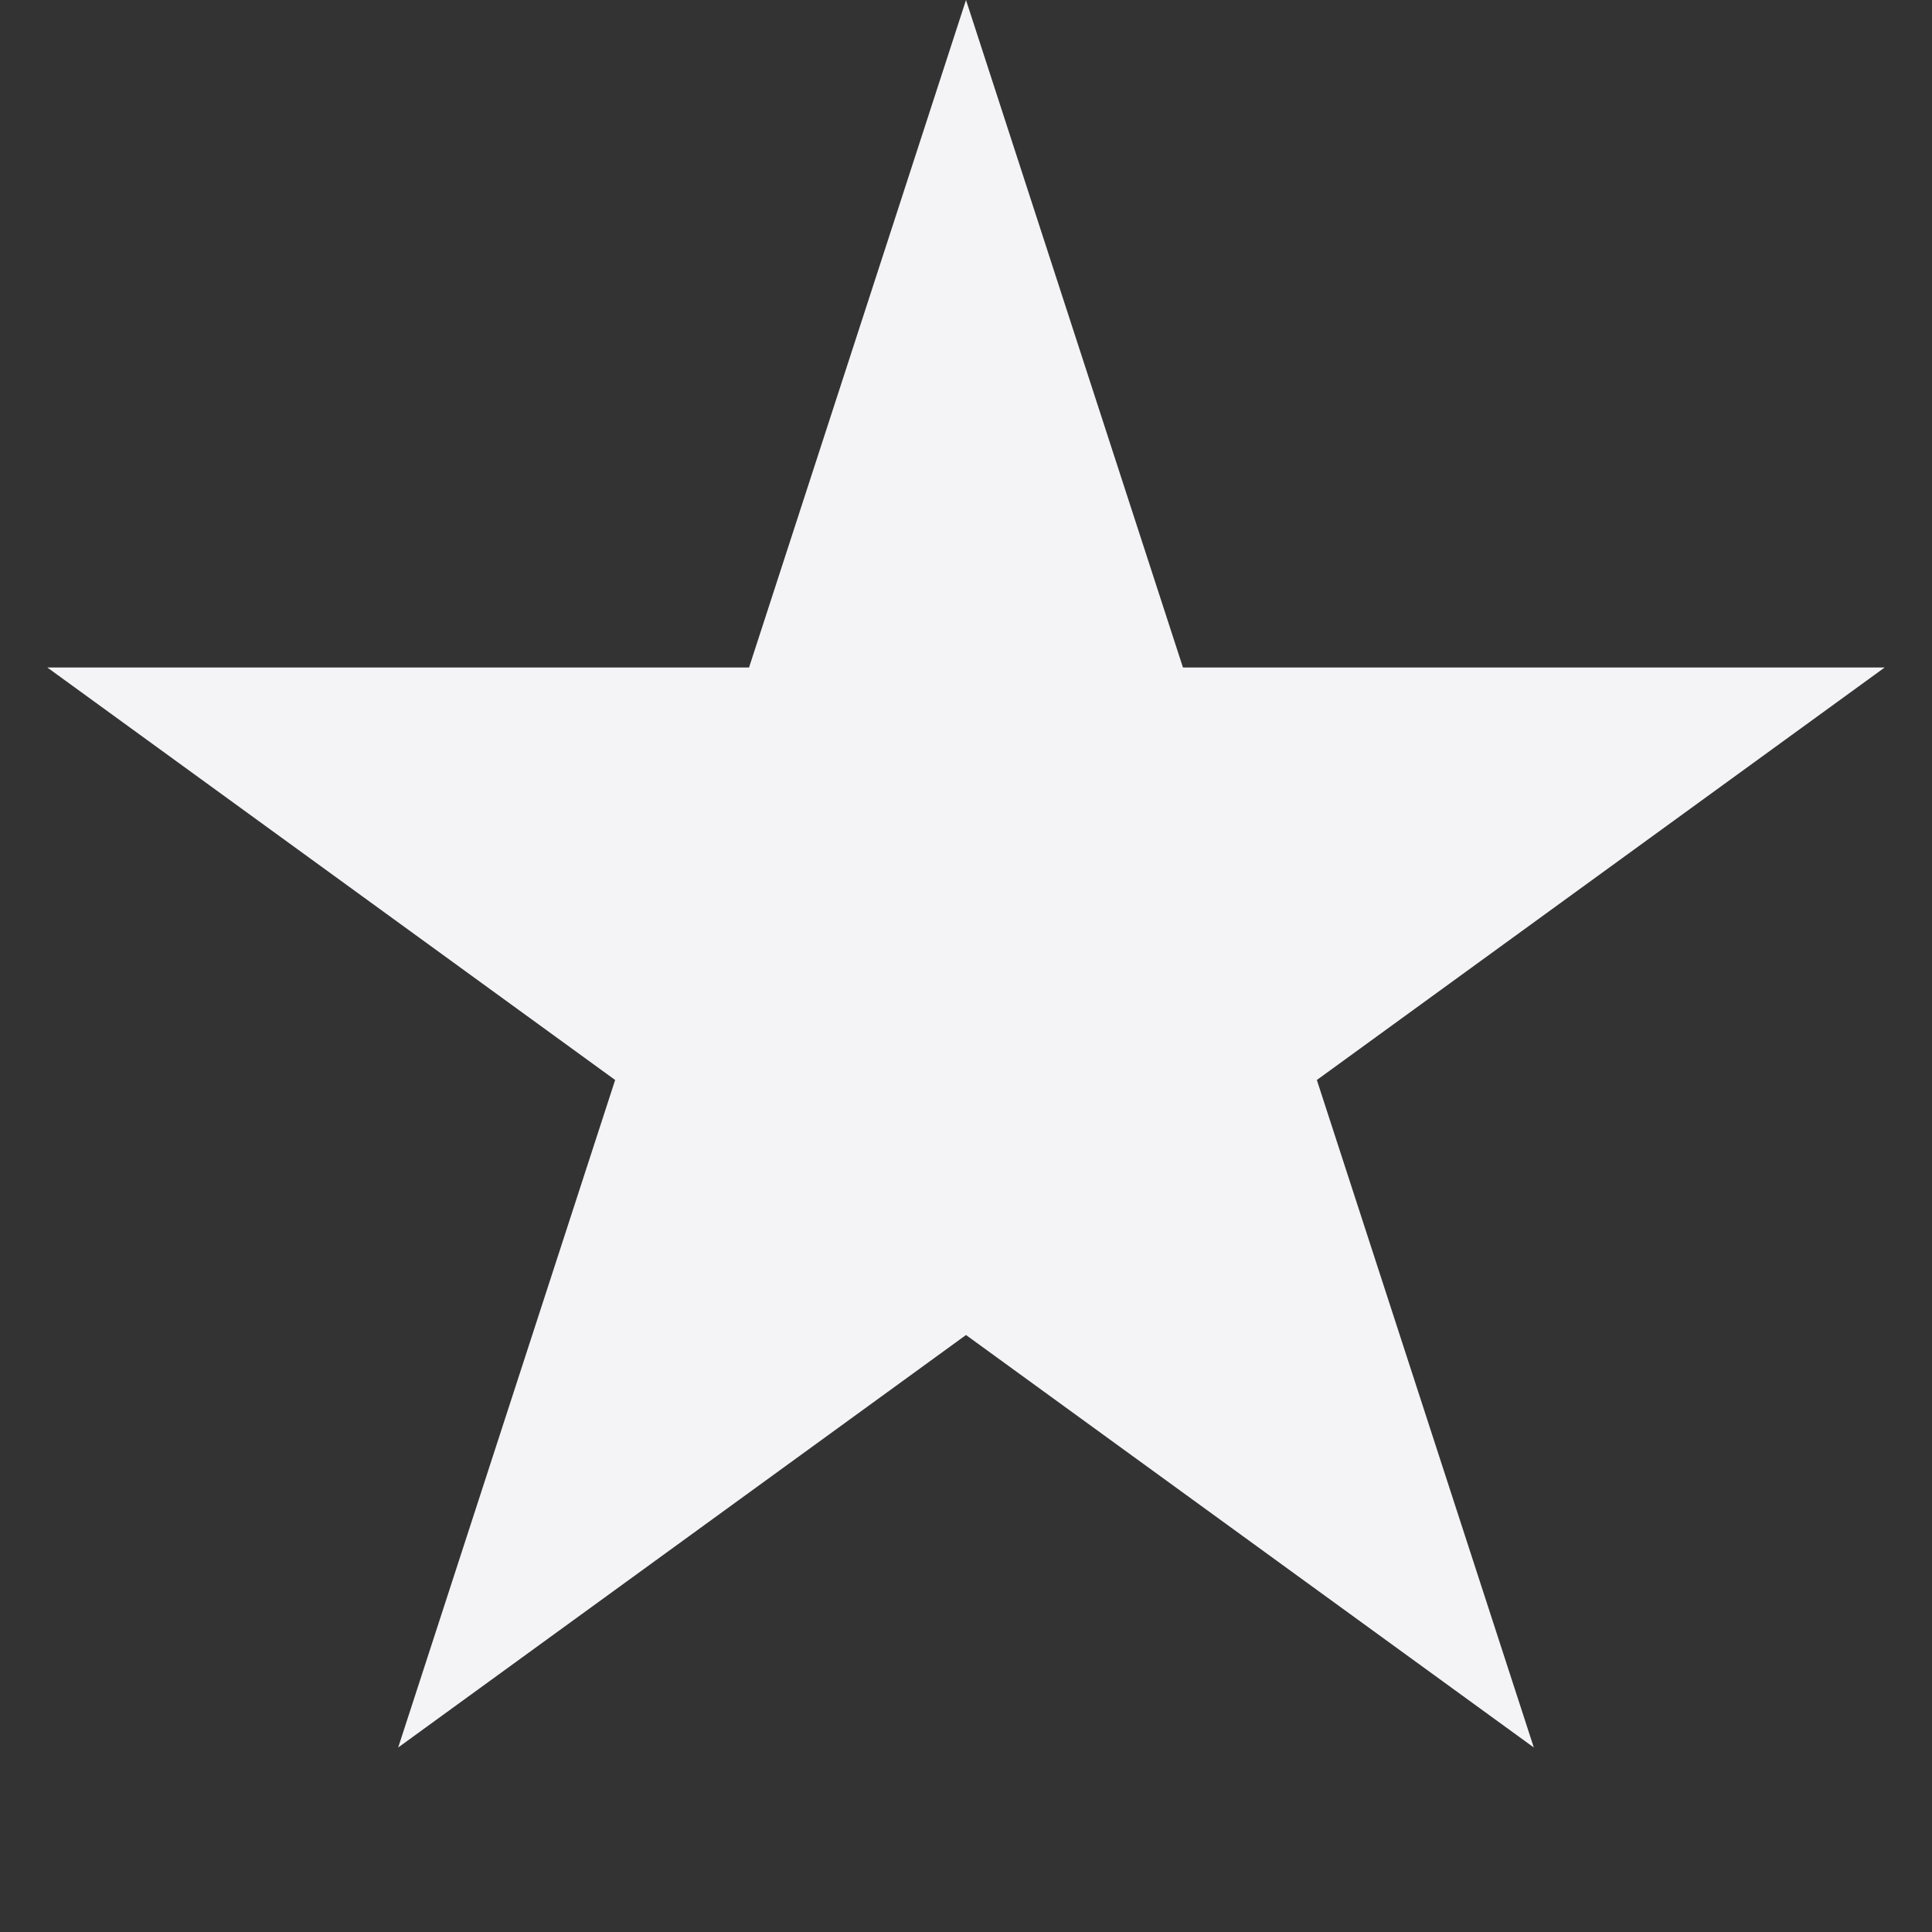 <svg width="10" height="10" viewBox="0 0 10 10" fill="none" xmlns="http://www.w3.org/2000/svg">
<rect x="0" y="0" width="10" height="10" fill="#333333" stroke="none"/>
<path d="M5 0L6.123 3.455H9.755L6.816 5.59L7.939 9.045L5 6.91L2.061 9.045L3.184 5.59L0.245 3.455H3.877L5 0Z" fill="#F4F4F6"/>
</svg>
